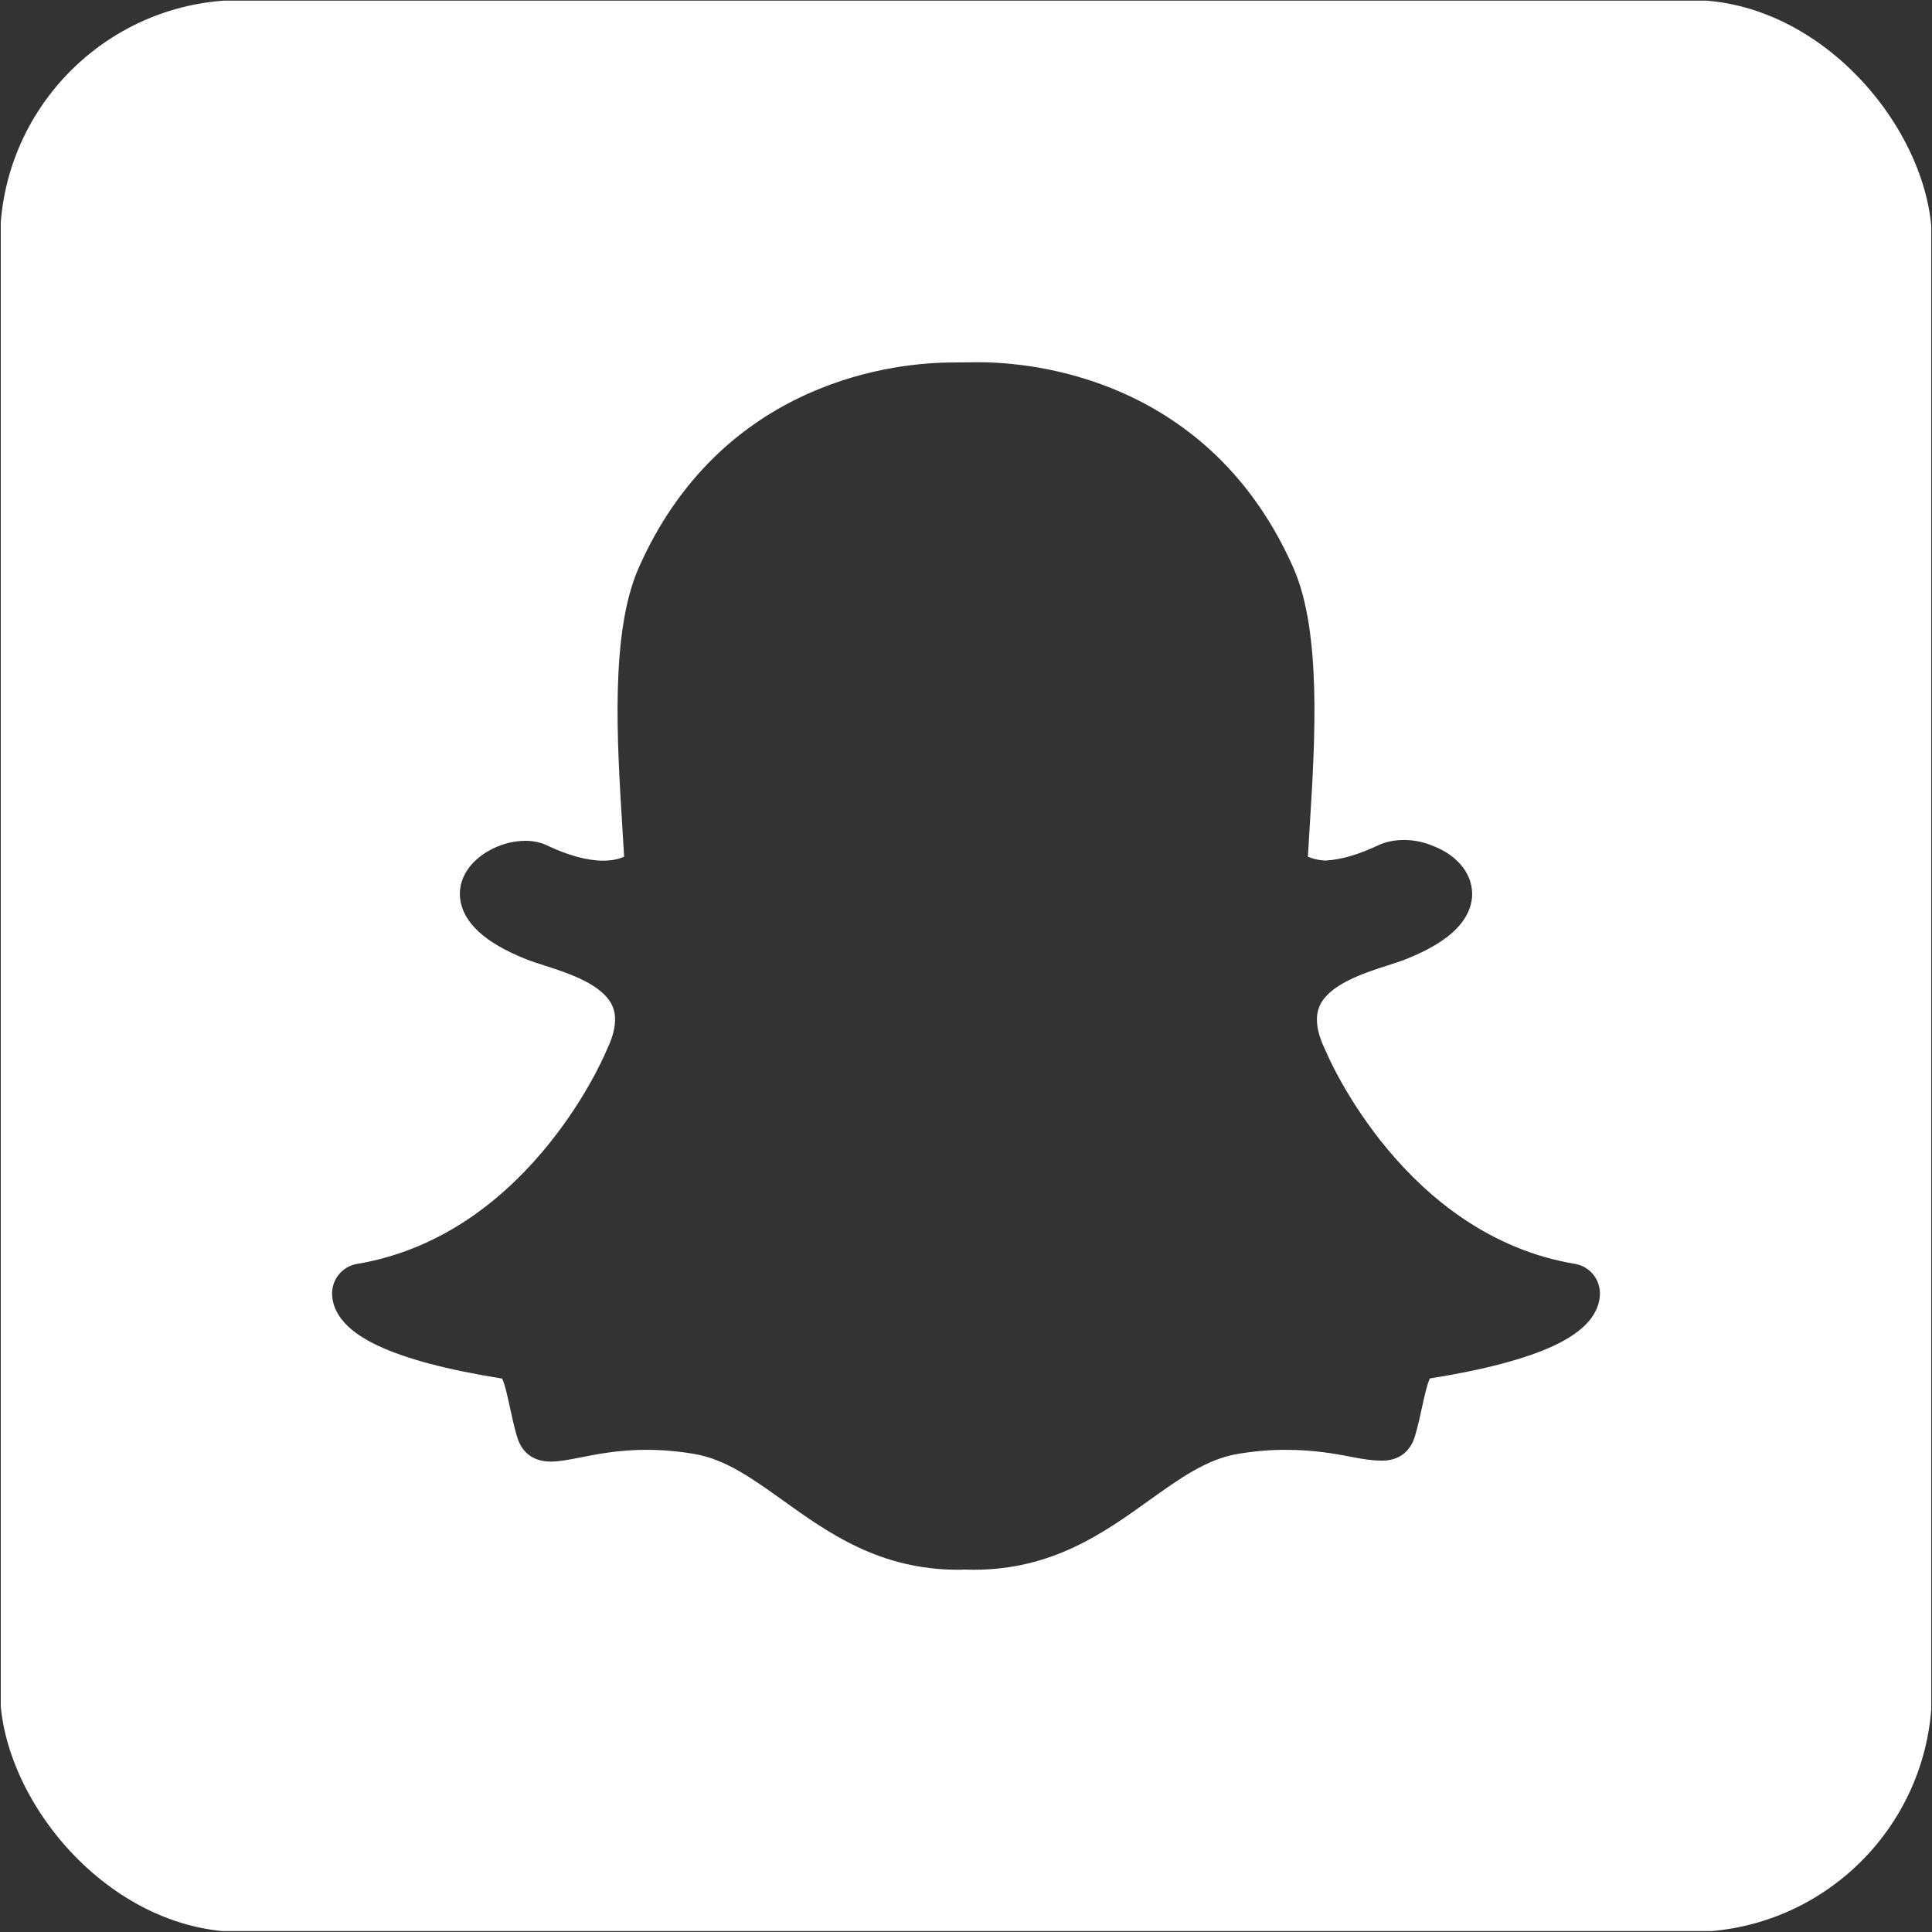 <svg width="64" height="64" viewBox="0 0 64 64" fill="none" xmlns="http://www.w3.org/2000/svg">
<rect x="0" y="0" width="64" height="64" fill="#333333" stroke="none"/>
<g clip-path="url(#clip0_206_2)">
<path fill-rule="evenodd" clip-rule="evenodd" d="M0.025 0.02H63.975V63.97H0.025V0.02ZM32.402 12H32.404C33.337 12 35.203 12.133 37.204 13.022C38.354 13.534 39.388 14.226 40.278 15.079C41.339 16.098 42.203 17.355 42.847 18.816C43.786 20.95 43.562 24.543 43.383 27.431L43.375 27.553L43.369 27.661C43.353 27.908 43.339 28.146 43.325 28.378C43.447 28.434 43.636 28.493 43.904 28.507C44.41 28.483 44.998 28.313 45.655 28.001C45.962 27.856 46.286 27.826 46.505 27.826C46.826 27.826 47.142 27.887 47.419 28.003C48.239 28.3 48.754 28.907 48.767 29.59C48.773 29.872 48.689 30.303 48.257 30.754C47.896 31.131 47.348 31.464 46.582 31.77C46.405 31.841 46.193 31.909 45.968 31.981C45.189 32.231 44.013 32.61 43.707 33.341C43.551 33.712 43.617 34.2 43.904 34.79C43.912 34.806 43.92 34.822 43.927 34.839C44.031 35.087 46.561 40.931 52.175 41.868C52.672 41.951 53.027 42.399 52.998 42.907C52.99 43.057 52.955 43.204 52.895 43.346C52.693 43.819 52.228 44.222 51.474 44.577C50.55 45.011 49.168 45.376 47.366 45.663C47.276 45.839 47.179 46.288 47.117 46.571L47.117 46.571L47.117 46.571L47.116 46.576C47.046 46.902 46.975 47.224 46.875 47.567C46.725 48.087 46.332 48.385 45.797 48.385H45.772L45.748 48.385C45.506 48.385 45.189 48.346 44.783 48.264C44.159 48.141 43.461 48.027 42.579 48.027C42.067 48.027 41.537 48.073 41.003 48.163C39.974 48.336 39.089 48.97 38.062 49.704L38.062 49.704L38.061 49.705L38.059 49.707L38.058 49.708C36.557 50.782 34.857 52 32.258 52C32.146 52 32.04 51.997 31.954 51.993C31.884 51.998 31.813 52 31.742 52C29.143 52 27.443 50.782 25.94 49.706C24.913 48.971 24.026 48.337 22.997 48.163C22.463 48.073 21.933 48.027 21.421 48.027C20.498 48.027 19.758 48.174 19.218 48.282L19.205 48.284C18.841 48.355 18.526 48.417 18.252 48.417C17.52 48.417 17.235 47.964 17.126 47.585C17.024 47.234 16.952 46.905 16.884 46.584L16.88 46.567L16.88 46.567L16.88 46.567C16.815 46.266 16.722 45.839 16.633 45.667C14.832 45.381 13.45 45.015 12.526 44.58C11.77 44.224 11.305 43.82 11.104 43.345L11.103 43.343C11.044 43.201 11.01 43.055 11.002 42.908C10.974 42.399 11.328 41.952 11.824 41.869C13.088 41.658 14.293 41.181 15.408 40.452C16.321 39.854 17.18 39.085 17.96 38.164C19.332 36.545 20.002 35.009 20.073 34.84C20.079 34.825 20.086 34.812 20.092 34.798L20.095 34.791C20.382 34.201 20.449 33.713 20.294 33.342C19.987 32.611 18.812 32.233 18.035 31.983L18.032 31.982L18.029 31.981C17.806 31.909 17.596 31.841 17.418 31.771C16.739 31.499 16.212 31.193 15.854 30.861C15.203 30.259 15.2 29.665 15.256 29.364C15.342 28.91 15.657 28.5 16.144 28.21C16.532 27.979 16.978 27.853 17.402 27.853C17.666 27.853 17.905 27.903 18.114 28.002C18.826 28.34 19.456 28.511 19.985 28.511C20.314 28.511 20.537 28.443 20.675 28.379C20.658 28.096 20.64 27.805 20.623 27.524L20.623 27.523L20.623 27.522L20.617 27.433L20.617 27.429L20.617 27.427L20.617 27.427C20.438 24.542 20.215 20.952 21.154 18.82C21.794 17.364 22.656 16.111 23.713 15.094C24.599 14.241 25.63 13.549 26.776 13.037C28.779 12.141 30.645 12.008 31.577 12.008L32.299 12C32.332 12 32.366 12 32.402 12Z" fill="white"/>
</g>
<defs>
<clipPath id="clip0_206_2">
<rect width="64" height="64" rx="8" fill="white"/>
</clipPath>
</defs>
</svg>
